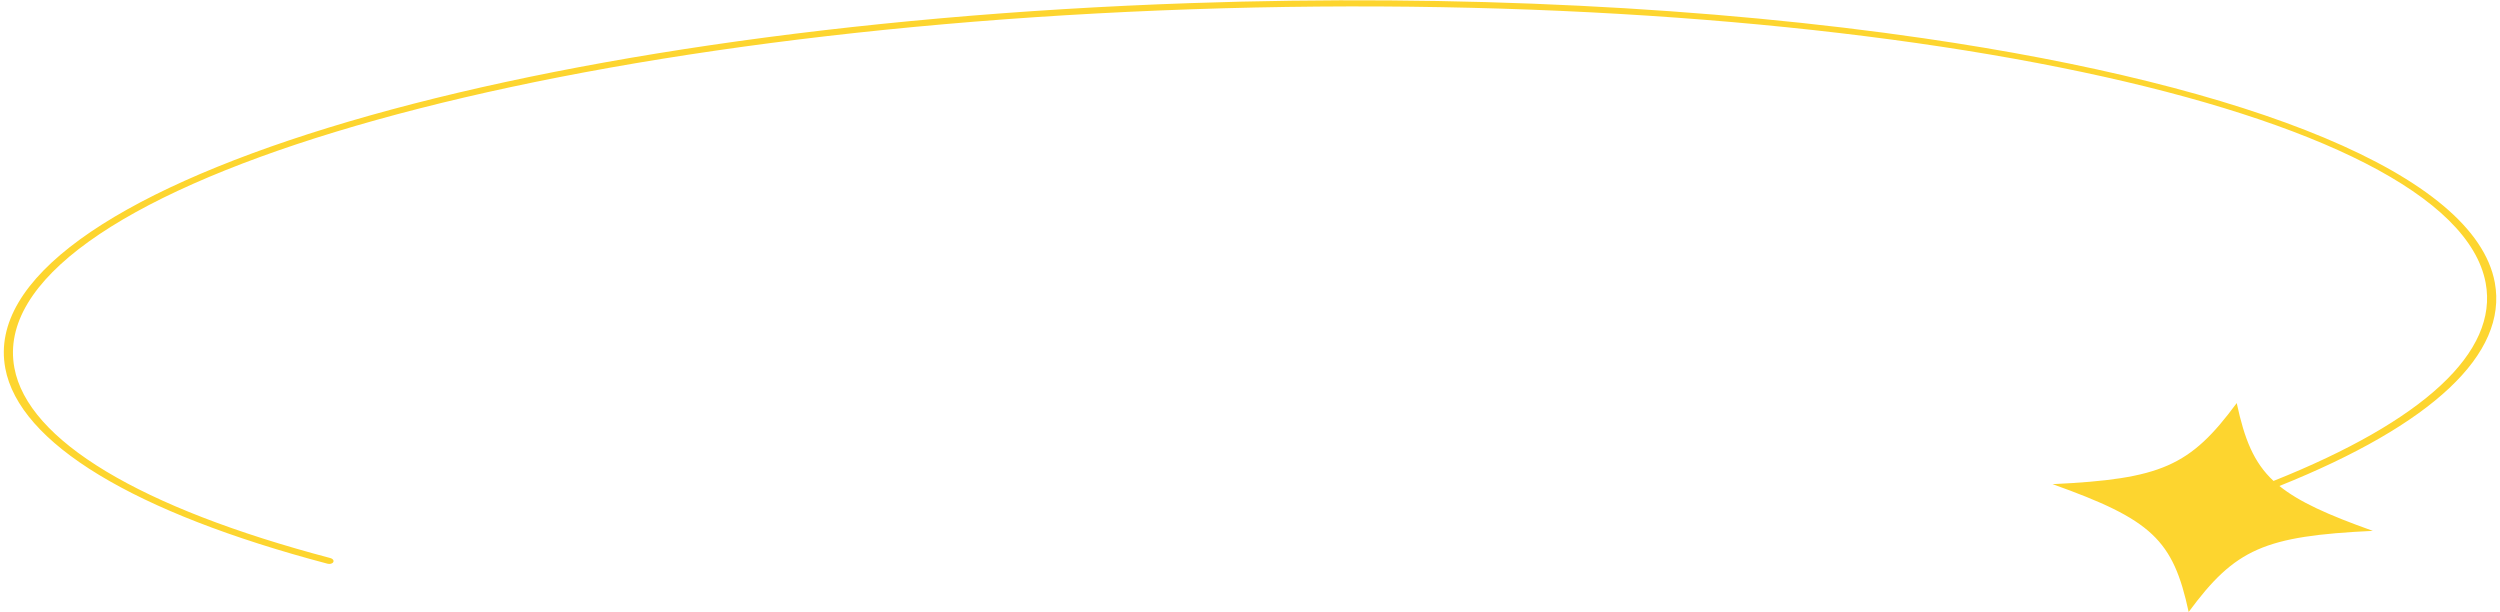 <svg width="592" height="145" viewBox="0 0 592 145" fill="none" xmlns="http://www.w3.org/2000/svg">
<path d="M1.243 87.174C4.548 104.927 31.651 121.37 77.559 133.487C78.116 133.645 78.75 133.467 78.931 133.084C79.107 132.723 78.818 132.288 78.223 132.146C33.15 120.268 6.572 104.271 3.403 87.102C-4.263 45.831 120.777 7.726 282.131 2.196C443.486 -3.339 580.955 25.722 588.608 67.013C591.647 83.346 573.954 99.672 538.368 113.888C533.689 109.513 531.494 104.026 529.655 95.445C518.622 110.406 511.758 113.428 486.042 114.647C509.525 123.029 514.591 127.786 518.277 144.915C529.31 129.954 536.173 126.931 561.891 125.708C551.263 121.925 544.437 118.852 539.763 115.08C575.953 100.561 593.888 83.81 590.773 66.919C586.03 41.346 532.989 20.341 455.612 9.074C405.677 1.792 345.602 -1.448 281.873 0.738C119.348 6.312 -6.558 45.088 1.246 87.157L1.243 87.174Z" fill="#FDD52F"/>
</svg>
